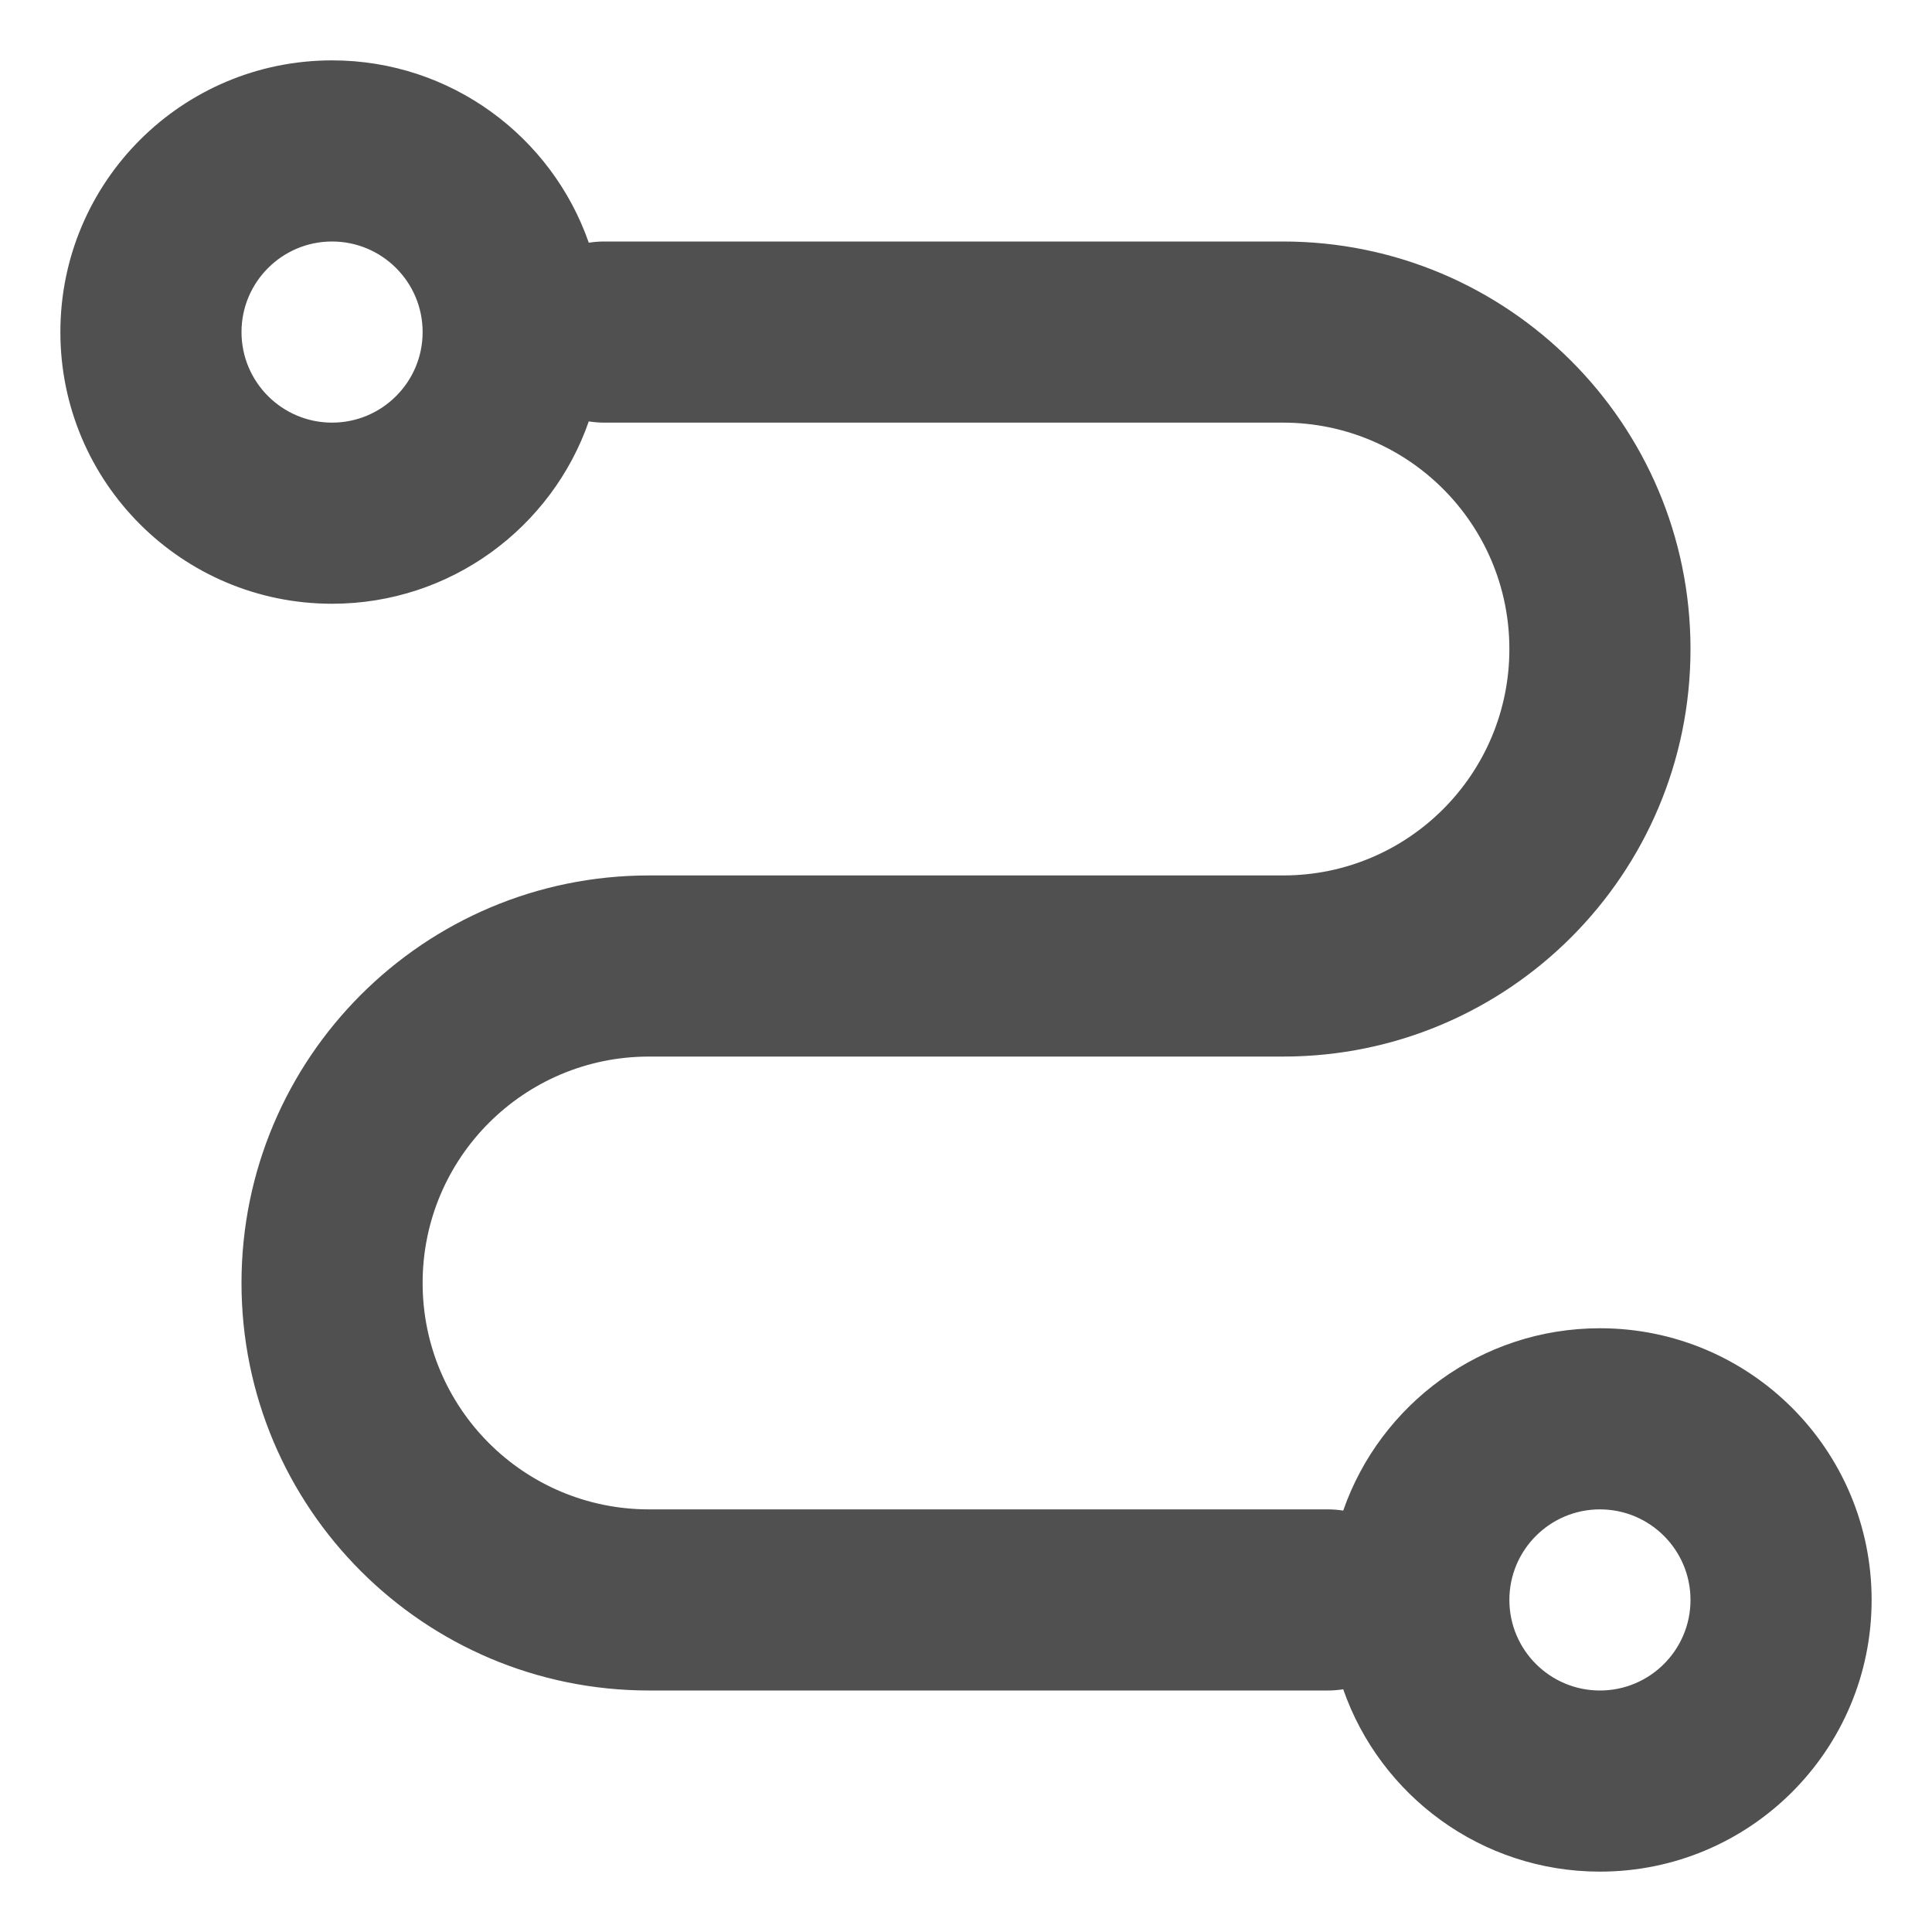<?xml version="1.0" encoding="UTF-8"?> <svg xmlns="http://www.w3.org/2000/svg" width="16" height="16" viewBox="0 0 16 16" fill="none"><path fill-rule="evenodd" clip-rule="evenodd" d="M4.876 3.49C4.57 4.369 3.733 5 2.75 5C1.507 5 0.5 3.993 0.5 2.75C0.5 1.507 1.507 0.5 2.75 0.5C3.733 0.5 4.57 1.131 4.876 2.01C4.916 2.004 4.958 2 5 2H10.625C12.489 2 14 3.511 14 5.375C14 7.238 12.492 8.75 10.627 8.75H5.375C4.339 8.75 3.5 9.589 3.5 10.625C3.5 11.661 4.339 12.5 5.375 12.5H11C11.042 12.5 11.084 12.504 11.124 12.51C11.43 11.631 12.267 11 13.25 11C14.493 11 15.5 12.007 15.5 13.25C15.5 14.493 14.493 15.5 13.25 15.5C12.267 15.5 11.43 14.869 11.124 13.99C11.084 13.996 11.042 14 11 14H5.375C3.511 14 2 12.489 2 10.625C2 8.761 3.511 7.25 5.375 7.25H10.627C11.662 7.25 12.5 6.411 12.5 5.375C12.5 4.339 11.661 3.5 10.625 3.5H5C4.958 3.5 4.916 3.496 4.876 3.49ZM2.75 3.5C3.164 3.5 3.5 3.164 3.5 2.75C3.5 2.336 3.164 2 2.75 2C2.336 2 2 2.336 2 2.75C2 3.164 2.336 3.5 2.75 3.5ZM13.25 14C13.664 14 14 13.664 14 13.25C14 12.836 13.664 12.5 13.25 12.5C12.836 12.5 12.5 12.836 12.5 13.25C12.5 13.664 12.836 14 13.25 14Z" fill="#505050"></path></svg> 